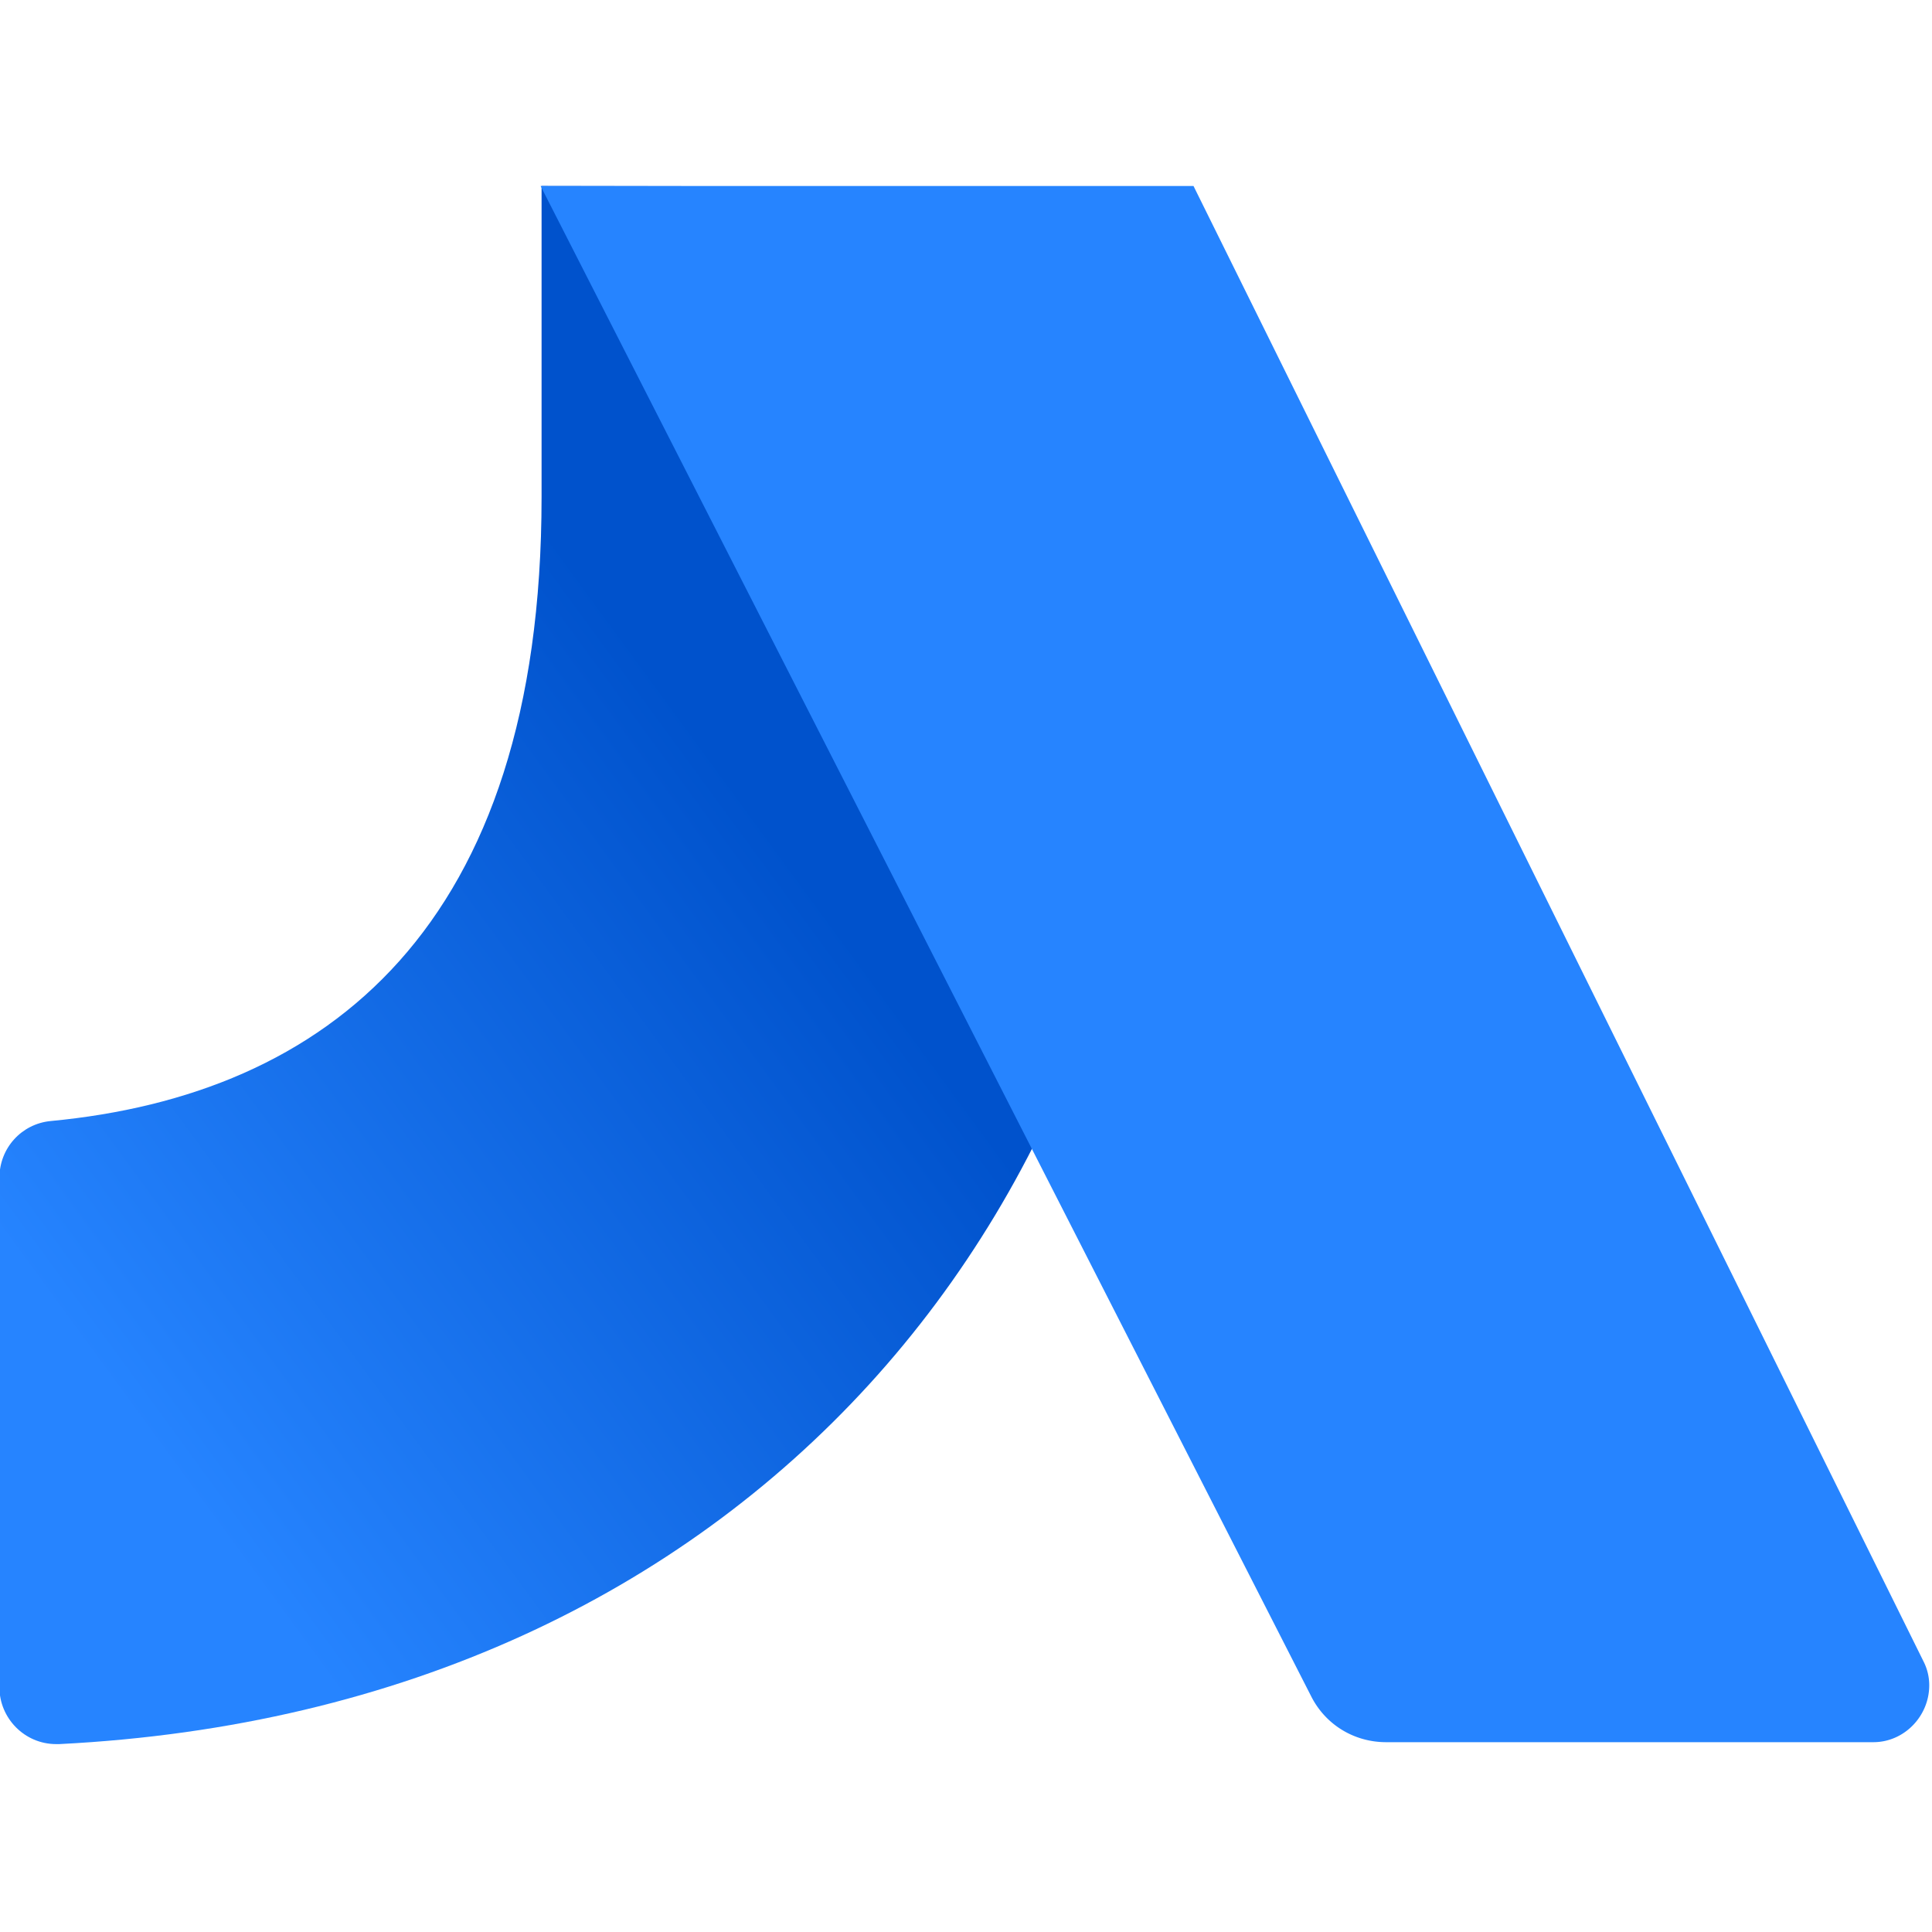 <svg xmlns="http://www.w3.org/2000/svg" width="64" height="64"><g transform="matrix(.319 0 0 .319 -17.373 4.12)"><linearGradient y2="120.779" x2="58.266" y1="56.303" x1="146.371" gradientUnits="userSpaceOnUse" id="A"><stop offset=".18" stop-color="#0052cc"/><stop offset="1" stop-color="#2684ff"/></linearGradient><path d="M110.7 6.4v32.3c0 44.8-22.4 62.1-51 64.8-3 .3-5.3 2.8-5.3 5.9v52.9c0 3.2 2.6 5.9 5.9 5.9h.3c71.5-3.6 114.6-55.8 114.6-120.6h.2V6.5z" fill="url(#A)"/><path d="M254.2 159.6L178.4 6.4h-67.8l80 156.8c1.5 3 4.5 4.8 7.8 4.8H249c3.2 0 5.8-2.7 5.8-5.9a5.42 5.42 0 0 0-.6-2.5z" fill="#2684ff"/></g></svg>